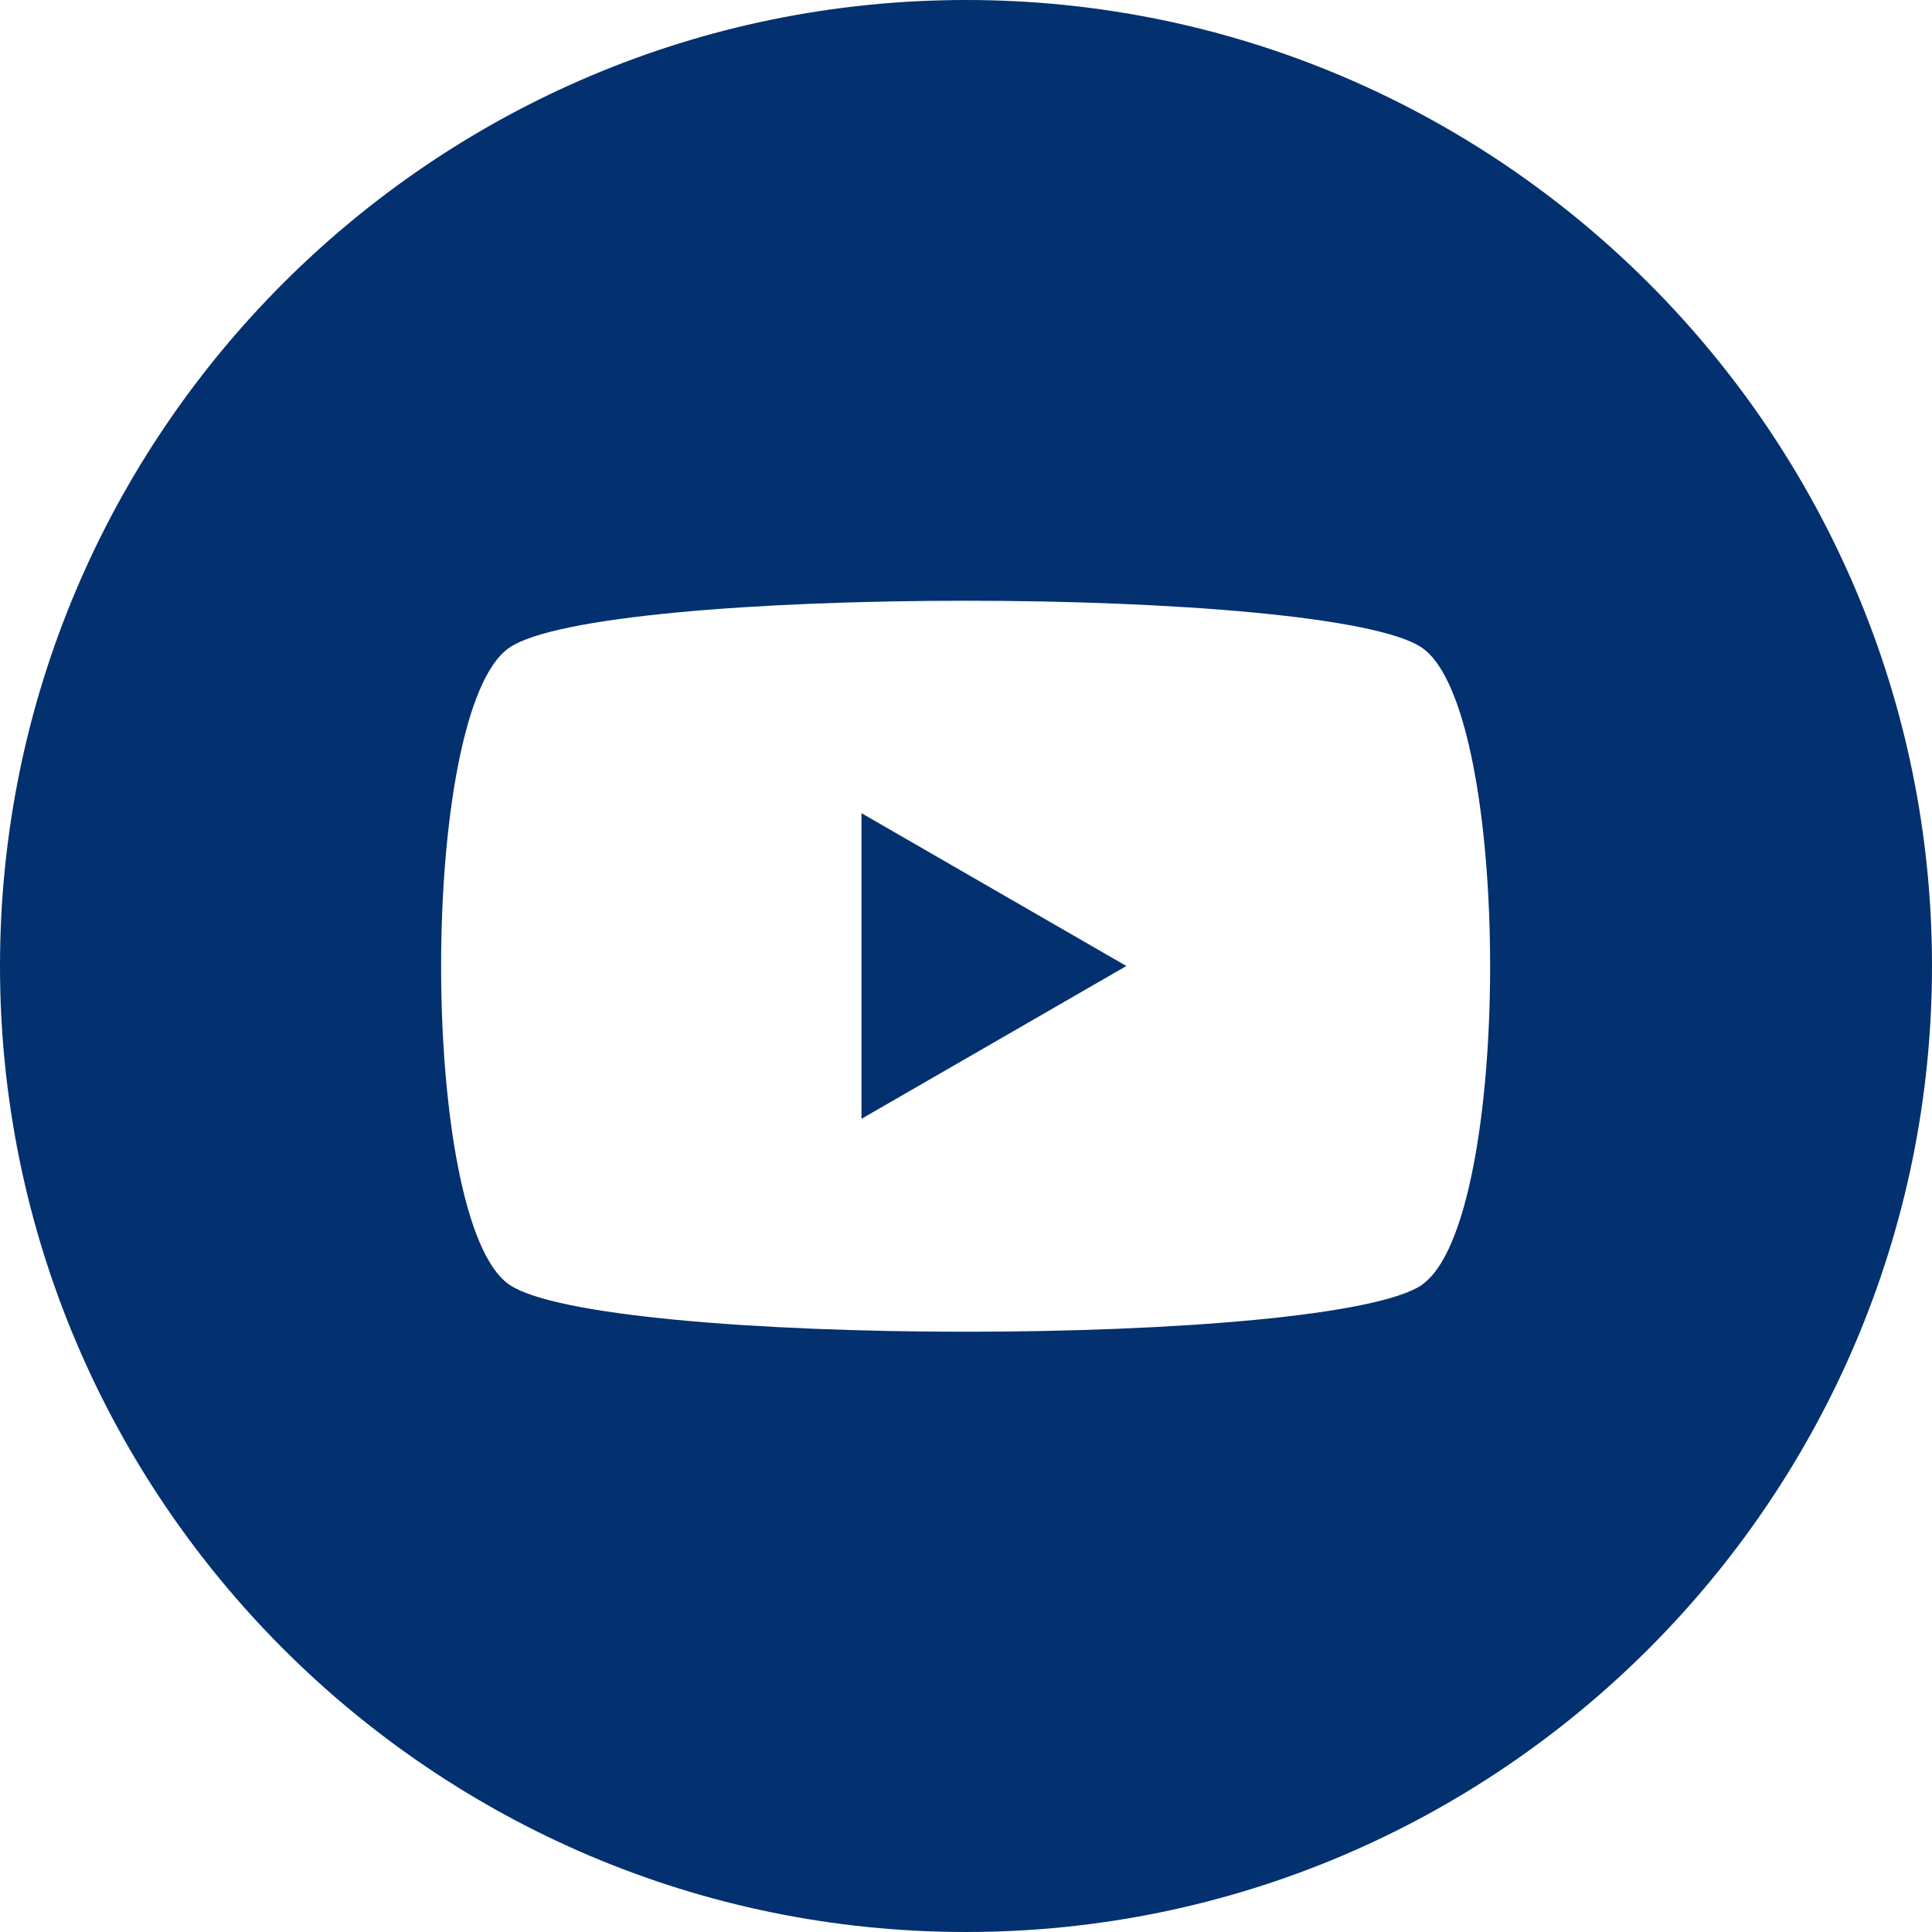 <?xml version="1.0" encoding="UTF-8"?>
<svg xmlns="http://www.w3.org/2000/svg" version="1.1" viewBox="0 0 512 512">
  <defs>
    <style>
      .cls-1 {
        fill: #03306f;
      }
    </style>
  </defs>
  <!-- Generator: Adobe Illustrator 28.6.0, SVG Export Plug-In . SVG Version: 1.2.0 Build 709)  -->
  <g>
    <g id="Capa_1">
      <g>
        <polygon class="cls-1" points="228.3 296.5 298.5 256 228.3 215.5 228.3 296.5"/>
        <path class="cls-1" d="M256,0C114.8,0,0,114.8,0,256s114.8,256,256,256,256-114.9,256-256S397.2,0,256,0ZM377,340.4c-24,16.7-218.1,16.7-242.1,0-24-16.7-24-152,0-168.7,12-8.4,66.5-12.5,121-12.5h0c54.5,0,109,4.2,121,12.5,24,16.7,24,152,0,168.7Z"/>
      </g>
    </g>
  </g>
</svg>